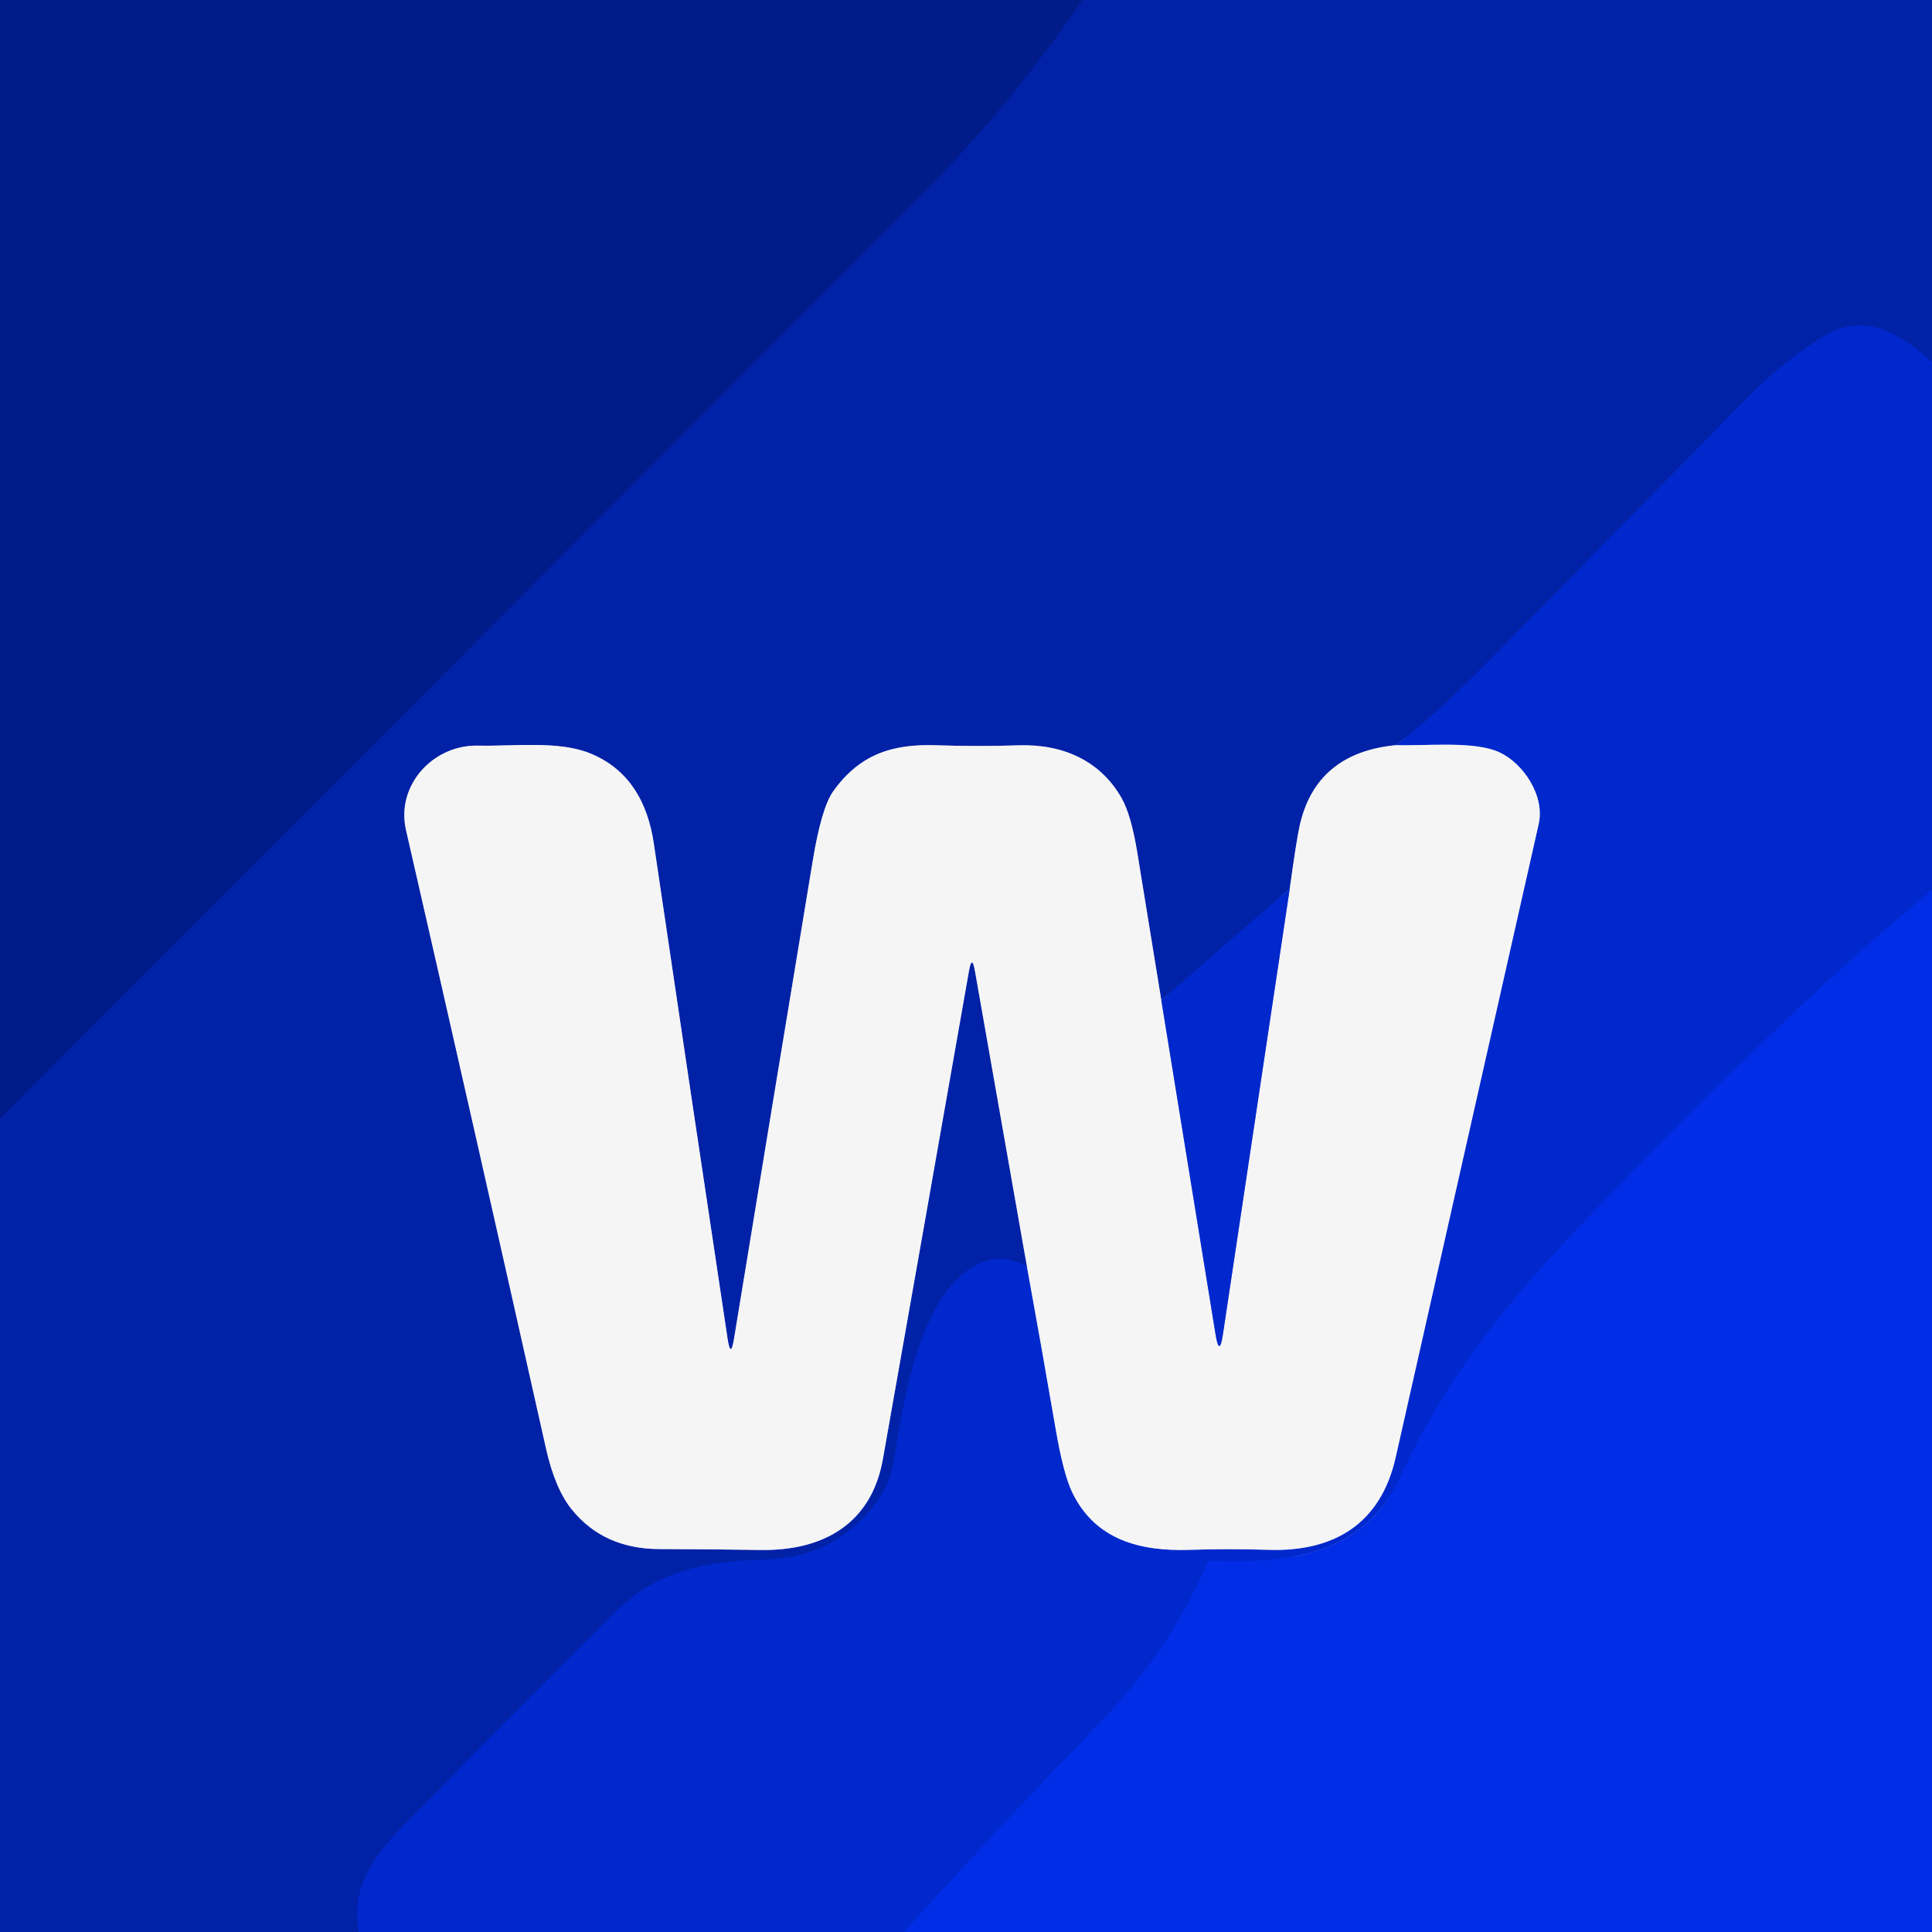 <?xml version="1.0" encoding="UTF-8" standalone="no"?>
<!DOCTYPE svg PUBLIC "-//W3C//DTD SVG 1.1//EN" "http://www.w3.org/Graphics/SVG/1.1/DTD/svg11.dtd">
<svg xmlns="http://www.w3.org/2000/svg" version="1.1" viewBox="0.00 0.00 256.00 256.00">
<rect x="0.00" y="0.00" width="256.00" height="256.00" fill="#808080" stroke="none"/>
<g stroke-width="2.00" fill="none" stroke-linecap="butt">
<path stroke="#011e98" vector-effect="non-scaling-stroke" d="
  M 143.42 0.00
  Q 133.98 13.90 122.13 25.80
  Q 61.15 87.00 0.00 148.24"
/>
<path stroke="#0125ba" vector-effect="non-scaling-stroke" d="
  M 256.00 47.93
  C 251.24 43.85 246.87 41.20 241.17 44.85
  Q 236.01 48.15 231.71 52.54
  Q 214.28 70.31 196.81 88.03
  Q 190.27 94.66 184.95 98.74"
/>
<path stroke="#7b8bce" vector-effect="non-scaling-stroke" d="
  M 184.95 98.74
  Q 174.33 99.78 172.20 109.47
  Q 171.79 111.31 170.90 117.75"
/>
<path stroke="#0125ba" vector-effect="non-scaling-stroke" d="
  M 170.90 117.75
  L 153.88 132.54"
/>
<path stroke="#7b8bce" vector-effect="non-scaling-stroke" d="
  M 153.88 132.54
  Q 152.29 122.74 150.69 112.93
  Q 149.88 107.98 148.61 105.74
  C 145.79 100.78 140.80 98.56 134.93 98.76
  Q 129.63 98.94 124.06 98.75
  C 118.29 98.56 113.96 99.90 110.42 104.83
  Q 108.86 107.00 107.70 114.02
  Q 102.37 146.22 97.26 177.40
  Q 96.82 180.11 96.41 177.40
  Q 91.40 144.08 86.64 111.81
  C 85.83 106.28 83.31 101.86 78.11 99.79
  C 73.90 98.12 68.03 98.91 63.35 98.80
  C 57.36 98.67 52.44 104.08 53.80 109.99
  Q 62.97 150.05 72.35 191.94
  Q 73.54 197.26 75.77 200.02
  Q 80.00 205.25 87.41 205.26
  Q 94.02 205.27 100.64 205.38
  C 109.02 205.53 115.45 202.02 116.99 193.32
  Q 122.73 160.87 128.39 128.68
  Q 128.79 126.39 129.19 128.68
  L 136.07 167.80"
/>
<path stroke="#0125ba" vector-effect="non-scaling-stroke" d="
  M 136.07 167.80
  C 129.99 164.56 125.37 170.05 123.05 175.20
  C 120.47 180.92 119.44 187.48 118.39 193.81
  Q 117.90 196.80 116.04 199.21
  Q 112.84 203.36 108.50 205.21
  Q 105.39 206.53 101.16 206.66
  C 93.63 206.89 87.14 208.02 81.56 213.59
  Q 67.77 227.35 54.22 241.09
  C 49.99 245.39 46.40 249.63 47.54 256.00"
/>
<path stroke="#012bd9" vector-effect="non-scaling-stroke" d="
  M 256.00 117.95
  C 242.00 129.51 230.05 141.35 216.61 154.97
  C 204.06 167.68 192.89 179.44 185.69 195.46
  C 181.01 205.90 171.04 207.24 160.74 206.81
  Q 160.14 206.78 159.90 207.33
  Q 154.92 218.81 145.77 228.25
  Q 132.58 241.87 119.77 256.00"
/>
<path stroke="#7b8fe1" vector-effect="non-scaling-stroke" d="
  M 136.07 167.80
  Q 138.03 178.59 139.91 189.50
  Q 140.92 195.38 142.11 197.82
  C 145.13 203.97 150.92 205.60 157.75 205.36
  Q 162.65 205.19 168.09 205.36
  C 176.79 205.64 182.95 201.90 184.93 193.12
  Q 194.31 151.56 203.88 109.20
  C 204.73 105.43 201.85 101.15 198.67 99.68
  C 195.39 98.16 189.13 98.85 184.95 98.74"
/>
<path stroke="#7b8fe1" vector-effect="non-scaling-stroke" d="
  M 153.88 132.54
  L 161.06 176.77
  Q 161.57 179.95 162.05 176.77
  L 170.90 117.75"
/>
</g>
<path fill="#011b89" d="
  M 143.42 0.00
  Q 133.98 13.90 122.13 25.80
  Q 61.15 87.00 0.00 148.24
  L 0.00 0.00
  L 143.42 0.00
  Z"
/>
<path fill="#0121a7" d="
  M 256.00 0.00
  L 256.00 47.93
  C 251.24 43.85 246.87 41.20 241.17 44.85
  Q 236.01 48.15 231.71 52.54
  Q 214.28 70.31 196.81 88.03
  Q 190.27 94.66 184.95 98.74
  Q 174.33 99.78 172.20 109.47
  Q 171.79 111.31 170.90 117.75
  L 153.88 132.54
  Q 152.29 122.74 150.69 112.93
  Q 149.88 107.98 148.61 105.74
  C 145.79 100.78 140.80 98.56 134.93 98.76
  Q 129.63 98.94 124.06 98.75
  C 118.29 98.56 113.96 99.90 110.42 104.83
  Q 108.86 107.00 107.70 114.02
  Q 102.37 146.22 97.26 177.40
  Q 96.82 180.11 96.41 177.40
  Q 91.40 144.08 86.64 111.81
  C 85.83 106.28 83.31 101.86 78.11 99.79
  C 73.90 98.12 68.03 98.91 63.35 98.80
  C 57.36 98.67 52.44 104.08 53.80 109.99
  Q 62.97 150.05 72.35 191.94
  Q 73.54 197.26 75.77 200.02
  Q 80.00 205.25 87.41 205.26
  Q 94.02 205.27 100.64 205.38
  C 109.02 205.53 115.45 202.02 116.99 193.32
  Q 122.73 160.87 128.39 128.68
  Q 128.79 126.39 129.19 128.68
  L 136.07 167.80
  C 129.99 164.56 125.37 170.05 123.05 175.20
  C 120.47 180.92 119.44 187.48 118.39 193.81
  Q 117.90 196.80 116.04 199.21
  Q 112.84 203.36 108.50 205.21
  Q 105.39 206.53 101.16 206.66
  C 93.63 206.89 87.14 208.02 81.56 213.59
  Q 67.77 227.35 54.22 241.09
  C 49.99 245.39 46.40 249.63 47.54 256.00
  L 0.00 256.00
  L 0.00 148.24
  Q 61.15 87.00 122.13 25.80
  Q 133.98 13.90 143.42 0.00
  L 256.00 0.00
  Z"
/>
<path fill="#0128cc" d="
  M 256.00 47.93
  L 256.00 117.95
  C 242.00 129.51 230.05 141.35 216.61 154.97
  C 204.06 167.68 192.89 179.44 185.69 195.46
  C 181.01 205.90 171.04 207.24 160.74 206.81
  Q 160.14 206.78 159.90 207.33
  Q 154.92 218.81 145.77 228.25
  Q 132.58 241.87 119.77 256.00
  L 47.54 256.00
  C 46.40 249.63 49.99 245.39 54.22 241.09
  Q 67.77 227.35 81.56 213.59
  C 87.14 208.02 93.63 206.89 101.16 206.66
  Q 105.39 206.53 108.50 205.21
  Q 112.84 203.36 116.04 199.21
  Q 117.90 196.80 118.39 193.81
  C 119.44 187.48 120.47 180.92 123.05 175.20
  C 125.37 170.05 129.99 164.56 136.07 167.80
  Q 138.03 178.59 139.91 189.50
  Q 140.92 195.38 142.11 197.82
  C 145.13 203.97 150.92 205.60 157.75 205.36
  Q 162.65 205.19 168.09 205.36
  C 176.79 205.64 182.95 201.90 184.93 193.12
  Q 194.31 151.56 203.88 109.20
  C 204.73 105.43 201.85 101.15 198.67 99.68
  C 195.39 98.16 189.13 98.85 184.95 98.74
  Q 190.27 94.66 196.81 88.03
  Q 214.28 70.31 231.71 52.54
  Q 236.01 48.15 241.17 44.85
  C 246.87 41.20 251.24 43.85 256.00 47.93
  Z"
/>
<path fill="#f5f5f5" d="
  M 153.88 132.54
  L 161.06 176.77
  Q 161.57 179.95 162.05 176.77
  L 170.90 117.75
  Q 171.79 111.31 172.20 109.47
  Q 174.33 99.78 184.95 98.74
  C 189.13 98.85 195.39 98.16 198.67 99.68
  C 201.85 101.15 204.73 105.43 203.88 109.20
  Q 194.31 151.56 184.93 193.12
  C 182.95 201.90 176.79 205.64 168.09 205.36
  Q 162.65 205.19 157.75 205.36
  C 150.92 205.60 145.13 203.97 142.11 197.82
  Q 140.92 195.38 139.91 189.50
  Q 138.03 178.59 136.07 167.80
  L 129.19 128.68
  Q 128.79 126.39 128.39 128.68
  Q 122.73 160.87 116.99 193.32
  C 115.45 202.02 109.02 205.53 100.64 205.38
  Q 94.02 205.27 87.41 205.26
  Q 80.00 205.25 75.77 200.02
  Q 73.54 197.26 72.35 191.94
  Q 62.97 150.05 53.80 109.99
  C 52.44 104.08 57.36 98.67 63.35 98.80
  C 68.03 98.91 73.90 98.12 78.11 99.79
  C 83.31 101.86 85.83 106.28 86.64 111.81
  Q 91.40 144.08 96.41 177.40
  Q 96.82 180.11 97.26 177.40
  Q 102.37 146.22 107.70 114.02
  Q 108.86 107.00 110.42 104.83
  C 113.96 99.90 118.29 98.56 124.06 98.75
  Q 129.63 98.94 134.93 98.76
  C 140.80 98.56 145.79 100.78 148.61 105.74
  Q 149.88 107.98 150.69 112.93
  Q 152.29 122.74 153.88 132.54
  Z"
/>
<path fill="#012de6" d="
  M 256.00 117.95
  L 256.00 256.00
  L 119.77 256.00
  Q 132.58 241.87 145.77 228.25
  Q 154.92 218.81 159.90 207.33
  Q 160.14 206.78 160.74 206.81
  C 171.04 207.24 181.01 205.90 185.69 195.46
  C 192.89 179.44 204.06 167.68 216.61 154.97
  C 230.05 141.35 242.00 129.51 256.00 117.95
  Z"
/>
<path fill="#0128cc" d="
  M 170.90 117.75
  L 162.05 176.77
  Q 161.57 179.95 161.06 176.77
  L 153.88 132.54
  L 170.90 117.75
  Z"
/>
</svg>
